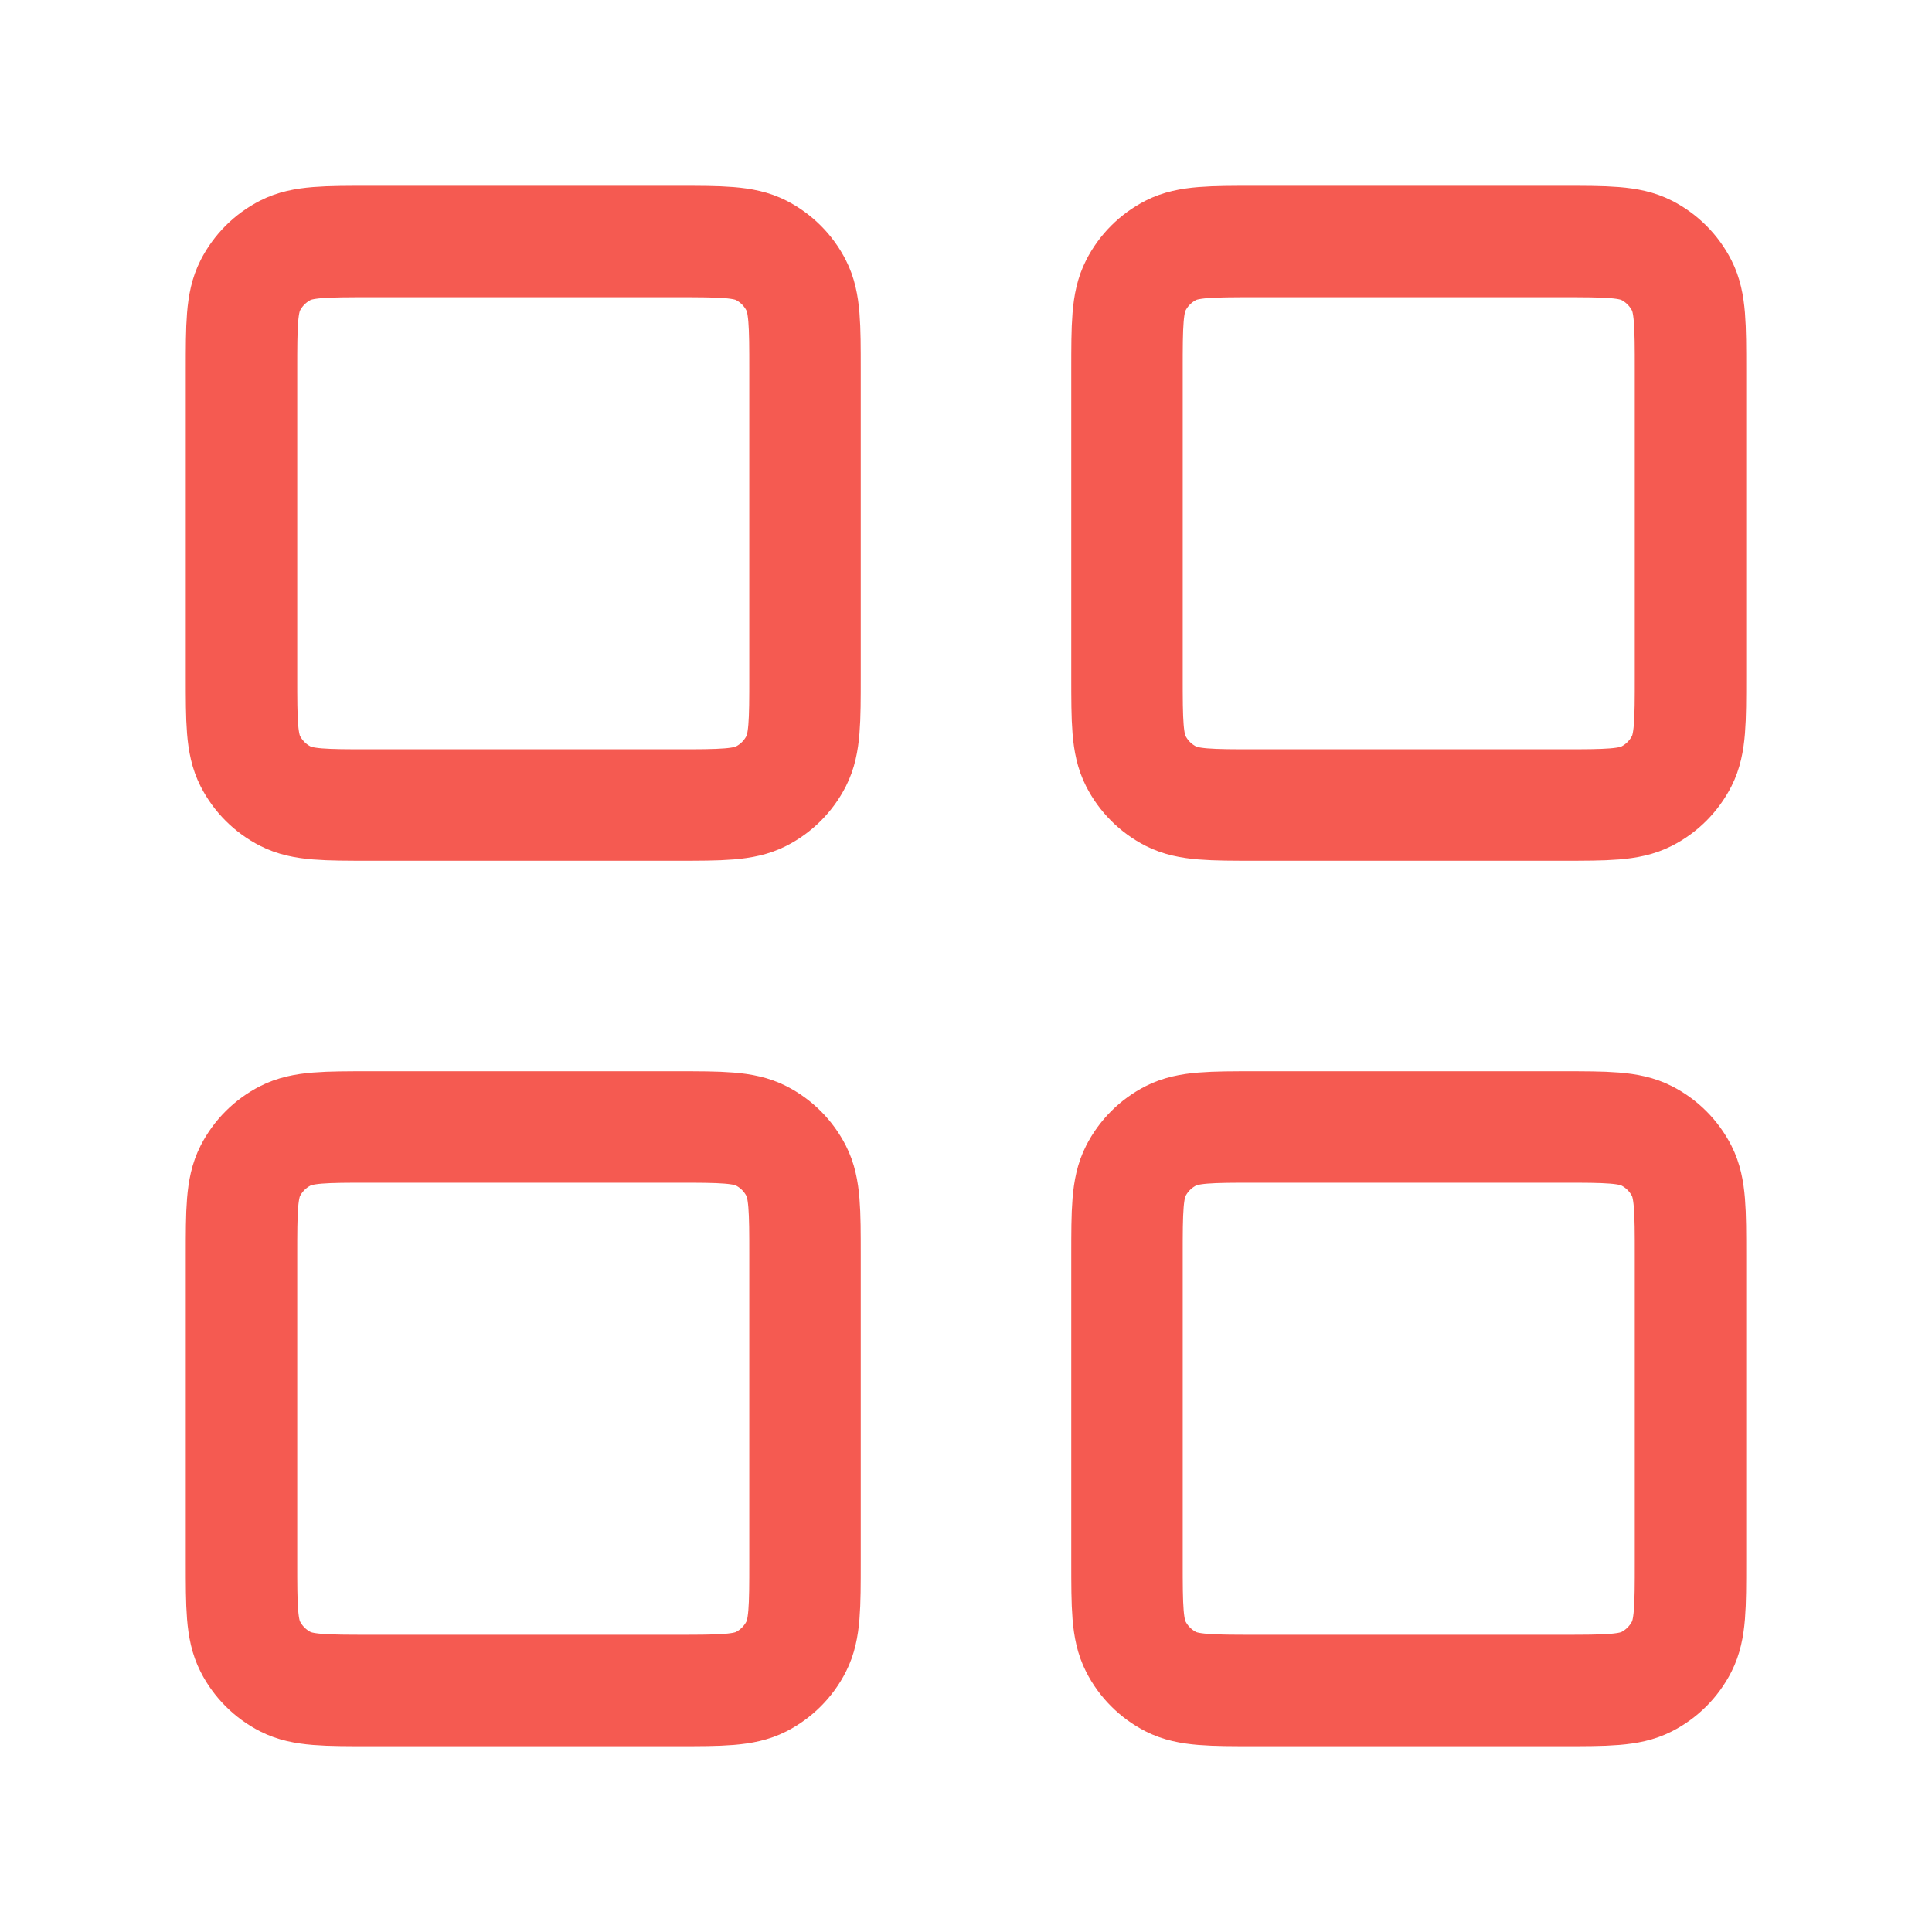 <svg width="52" height="52" viewBox="0 0 52 52" fill="none" xmlns="http://www.w3.org/2000/svg">
<path d="M18.2 6.5H9.967C8.753 6.5 8.146 6.5 7.683 6.736C7.275 6.944 6.944 7.275 6.736 7.683C6.5 8.146 6.5 8.753 6.5 9.967V18.2C6.5 19.413 6.5 20.02 6.736 20.484C6.944 20.891 7.275 21.223 7.683 21.43C8.146 21.667 8.753 21.667 9.967 21.667H18.2C19.413 21.667 20.02 21.667 20.484 21.43C20.891 21.223 21.223 20.891 21.43 20.484C21.667 20.02 21.667 19.413 21.667 18.2V9.967C21.667 8.753 21.667 8.146 21.43 7.683C21.223 7.275 20.891 6.944 20.484 6.736C20.02 6.5 19.413 6.5 18.2 6.5Z" stroke="#F55A51" stroke-width="3" stroke-linecap="round" stroke-linejoin="round"/>
<path d="M42.033 6.5H33.8C32.587 6.5 31.98 6.5 31.516 6.736C31.109 6.944 30.777 7.275 30.57 7.683C30.333 8.146 30.333 8.753 30.333 9.967V18.2C30.333 19.413 30.333 20.02 30.57 20.484C30.777 20.891 31.109 21.223 31.516 21.43C31.98 21.667 32.587 21.667 33.8 21.667H42.033C43.247 21.667 43.853 21.667 44.317 21.43C44.725 21.223 45.056 20.891 45.264 20.484C45.5 20.02 45.5 19.413 45.5 18.2V9.967C45.5 8.753 45.5 8.146 45.264 7.683C45.056 7.275 44.725 6.944 44.317 6.736C43.853 6.5 43.247 6.5 42.033 6.5Z" stroke="#F55A51" stroke-width="3" stroke-linecap="round" stroke-linejoin="round"/>
<path d="M42.033 30.333H33.8C32.587 30.333 31.98 30.333 31.516 30.57C31.109 30.777 30.777 31.109 30.57 31.516C30.333 31.98 30.333 32.587 30.333 33.8V42.033C30.333 43.247 30.333 43.853 30.57 44.317C30.777 44.725 31.109 45.056 31.516 45.264C31.98 45.5 32.587 45.5 33.8 45.5H42.033C43.247 45.5 43.853 45.5 44.317 45.264C44.725 45.056 45.056 44.725 45.264 44.317C45.5 43.853 45.5 43.247 45.5 42.033V33.8C45.5 32.587 45.5 31.98 45.264 31.516C45.056 31.109 44.725 30.777 44.317 30.57C43.853 30.333 43.247 30.333 42.033 30.333Z" stroke="#F55A51" stroke-width="3" stroke-linecap="round" stroke-linejoin="round"/>
<path d="M18.2 30.333H9.967C8.753 30.333 8.146 30.333 7.683 30.57C7.275 30.777 6.944 31.109 6.736 31.516C6.5 31.98 6.5 32.587 6.5 33.8V42.033C6.5 43.247 6.5 43.853 6.736 44.317C6.944 44.725 7.275 45.056 7.683 45.264C8.146 45.5 8.753 45.5 9.967 45.5H18.2C19.413 45.5 20.02 45.5 20.484 45.264C20.891 45.056 21.223 44.725 21.43 44.317C21.667 43.853 21.667 43.247 21.667 42.033V33.8C21.667 32.587 21.667 31.98 21.43 31.516C21.223 31.109 20.891 30.777 20.484 30.57C20.02 30.333 19.413 30.333 18.2 30.333Z" stroke="#F55A51" stroke-width="3" stroke-linecap="round" stroke-linejoin="round"/>
</svg>
